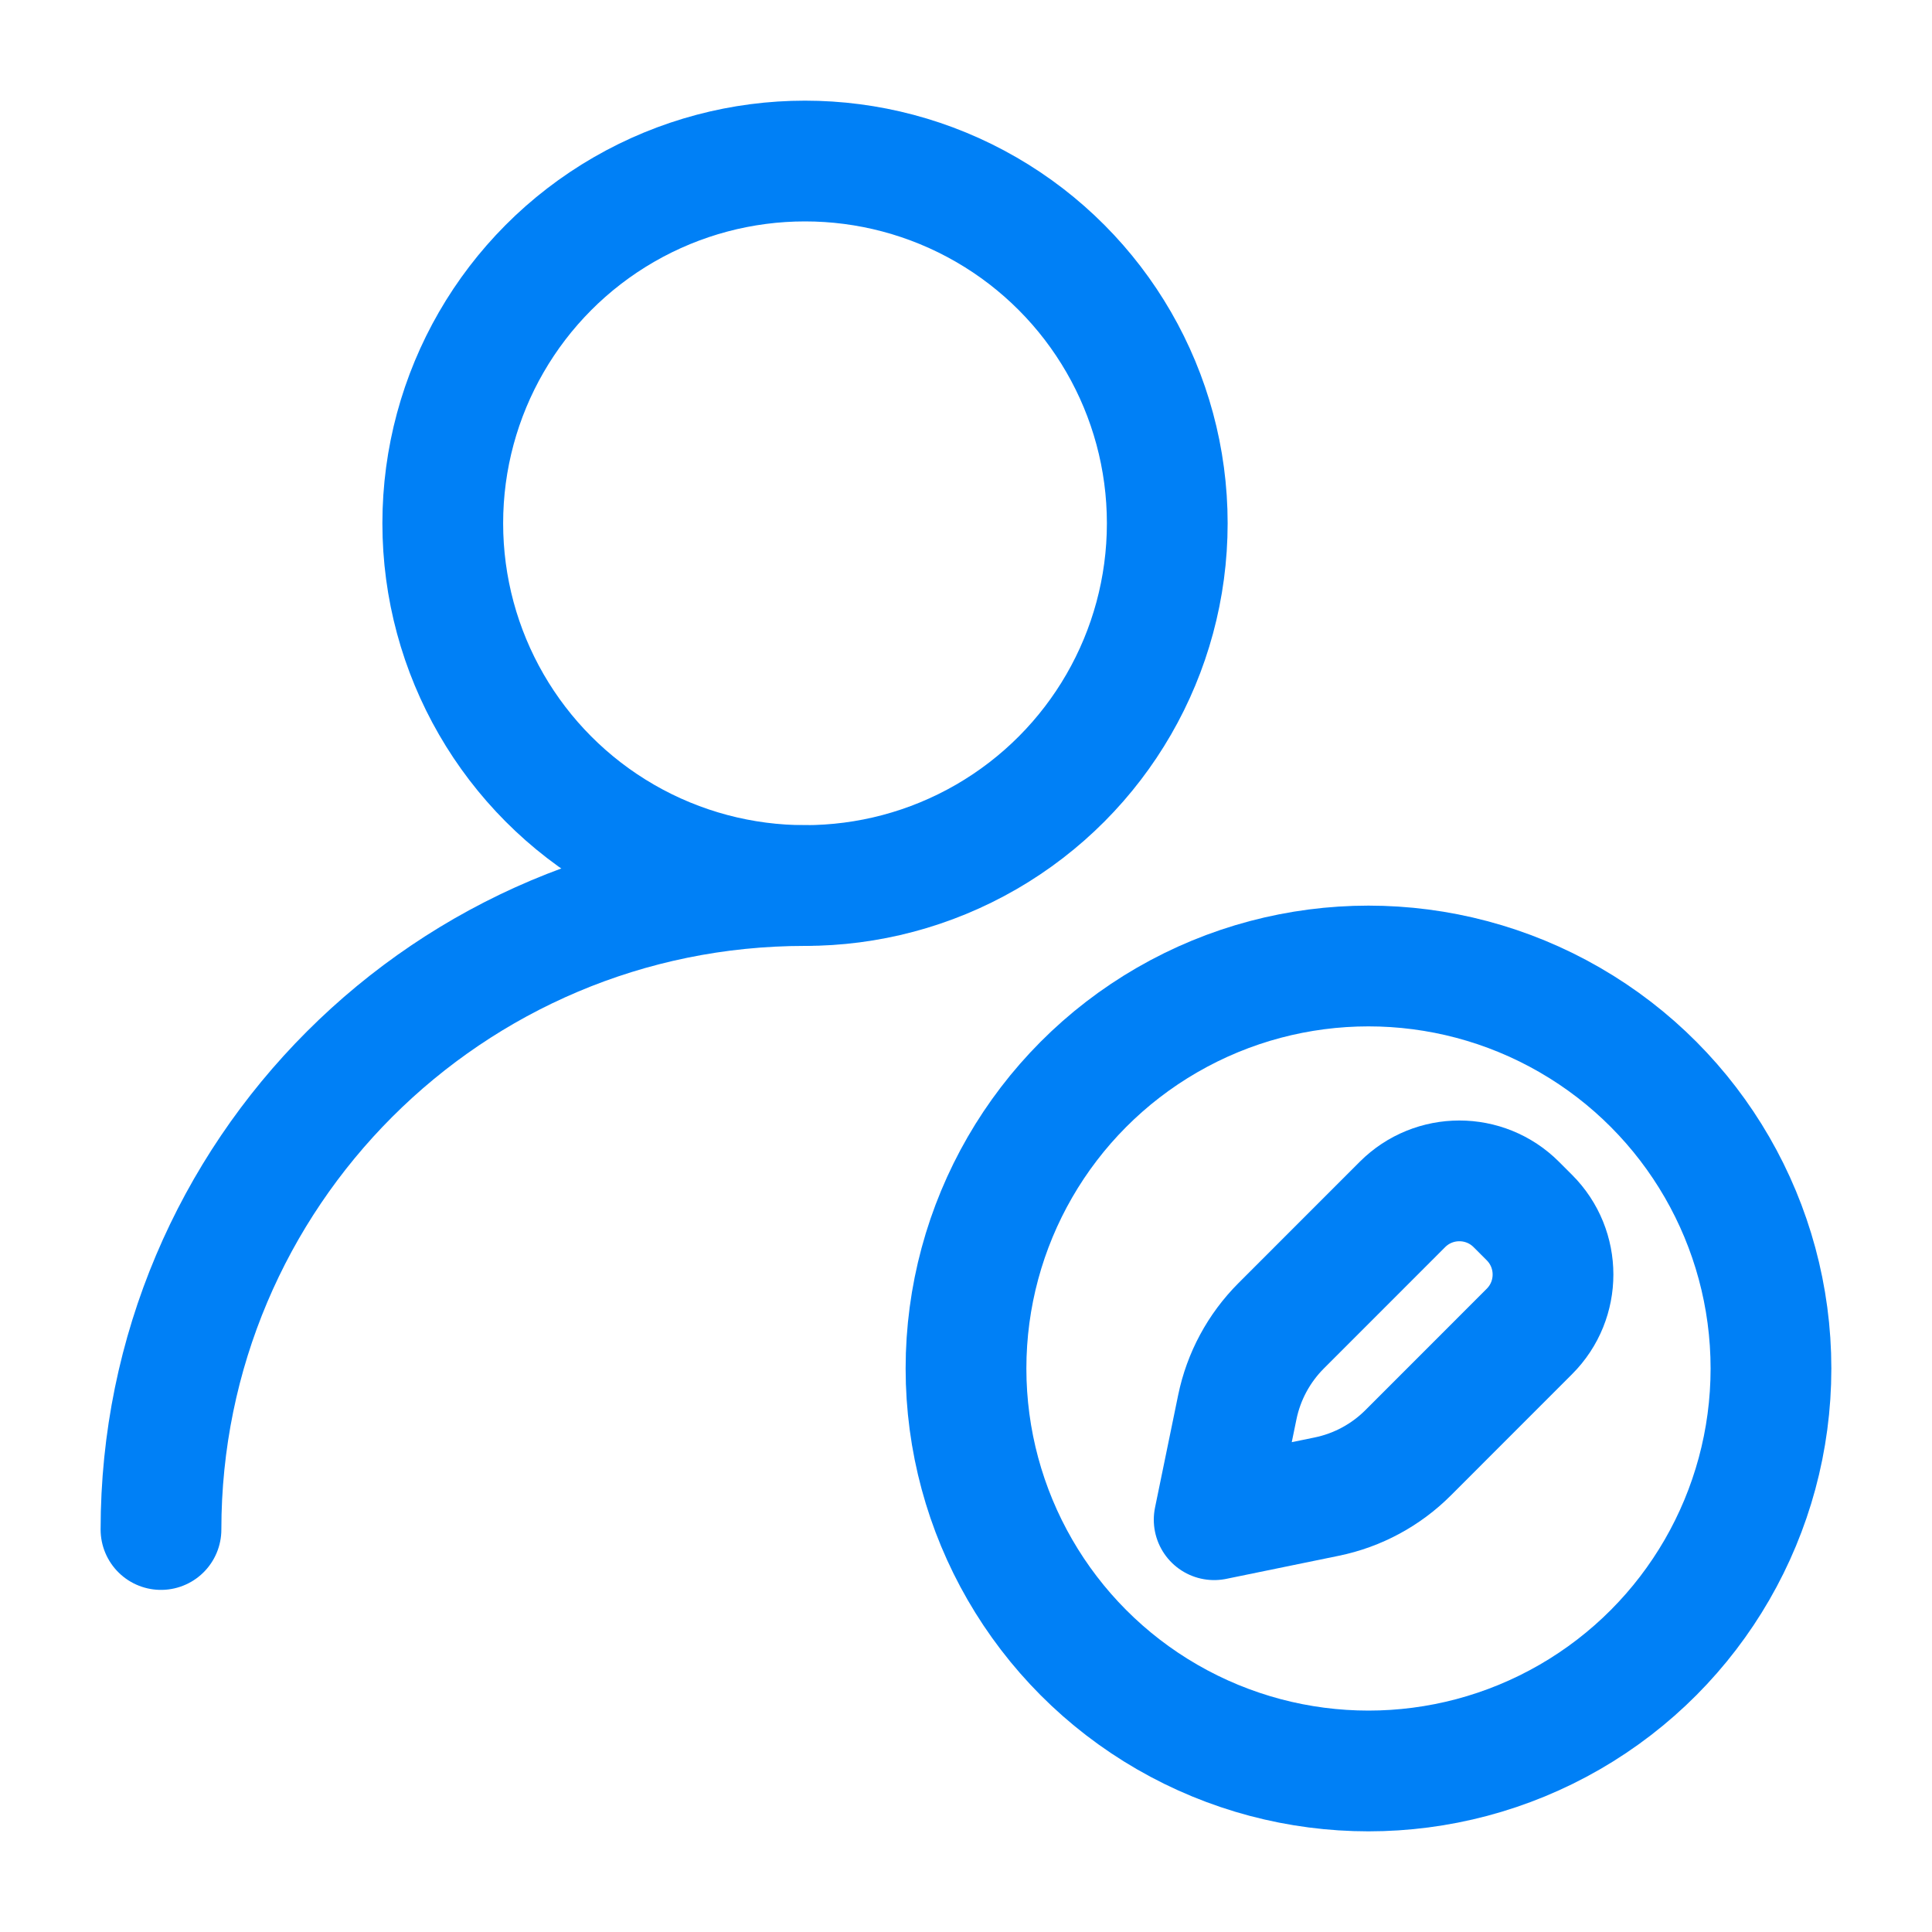 <svg width="40" height="40" viewBox="0 0 40 40" fill="none" xmlns="http://www.w3.org/2000/svg">
<circle cx="28.333" cy="28.333" r="8.333" stroke="#0080F6" stroke-width="2.5" stroke-linecap="round" stroke-linejoin="round"/>
<circle cx="16.667" cy="10.834" r="7.5" stroke="#0080F6" stroke-width="2.5" stroke-linecap="round" stroke-linejoin="bevel"/>
<path d="M3.333 31.667C3.333 24.303 9.303 18.334 16.666 18.334" stroke="#0080F6" stroke-width="2.5" stroke-linecap="round" stroke-linejoin="bevel"/>
<path d="M29.036 24.937C29.687 24.286 30.742 24.286 31.393 24.937L31.665 25.209C32.316 25.86 32.316 26.915 31.665 27.566L29.154 30.078C28.693 30.539 28.107 30.855 27.468 30.986L25.138 31.464L25.617 29.135C25.748 28.496 26.064 27.91 26.525 27.449L29.036 24.937Z" stroke="#0080F6" stroke-width="2.5" stroke-linecap="round" stroke-linejoin="round"/>
</svg>

